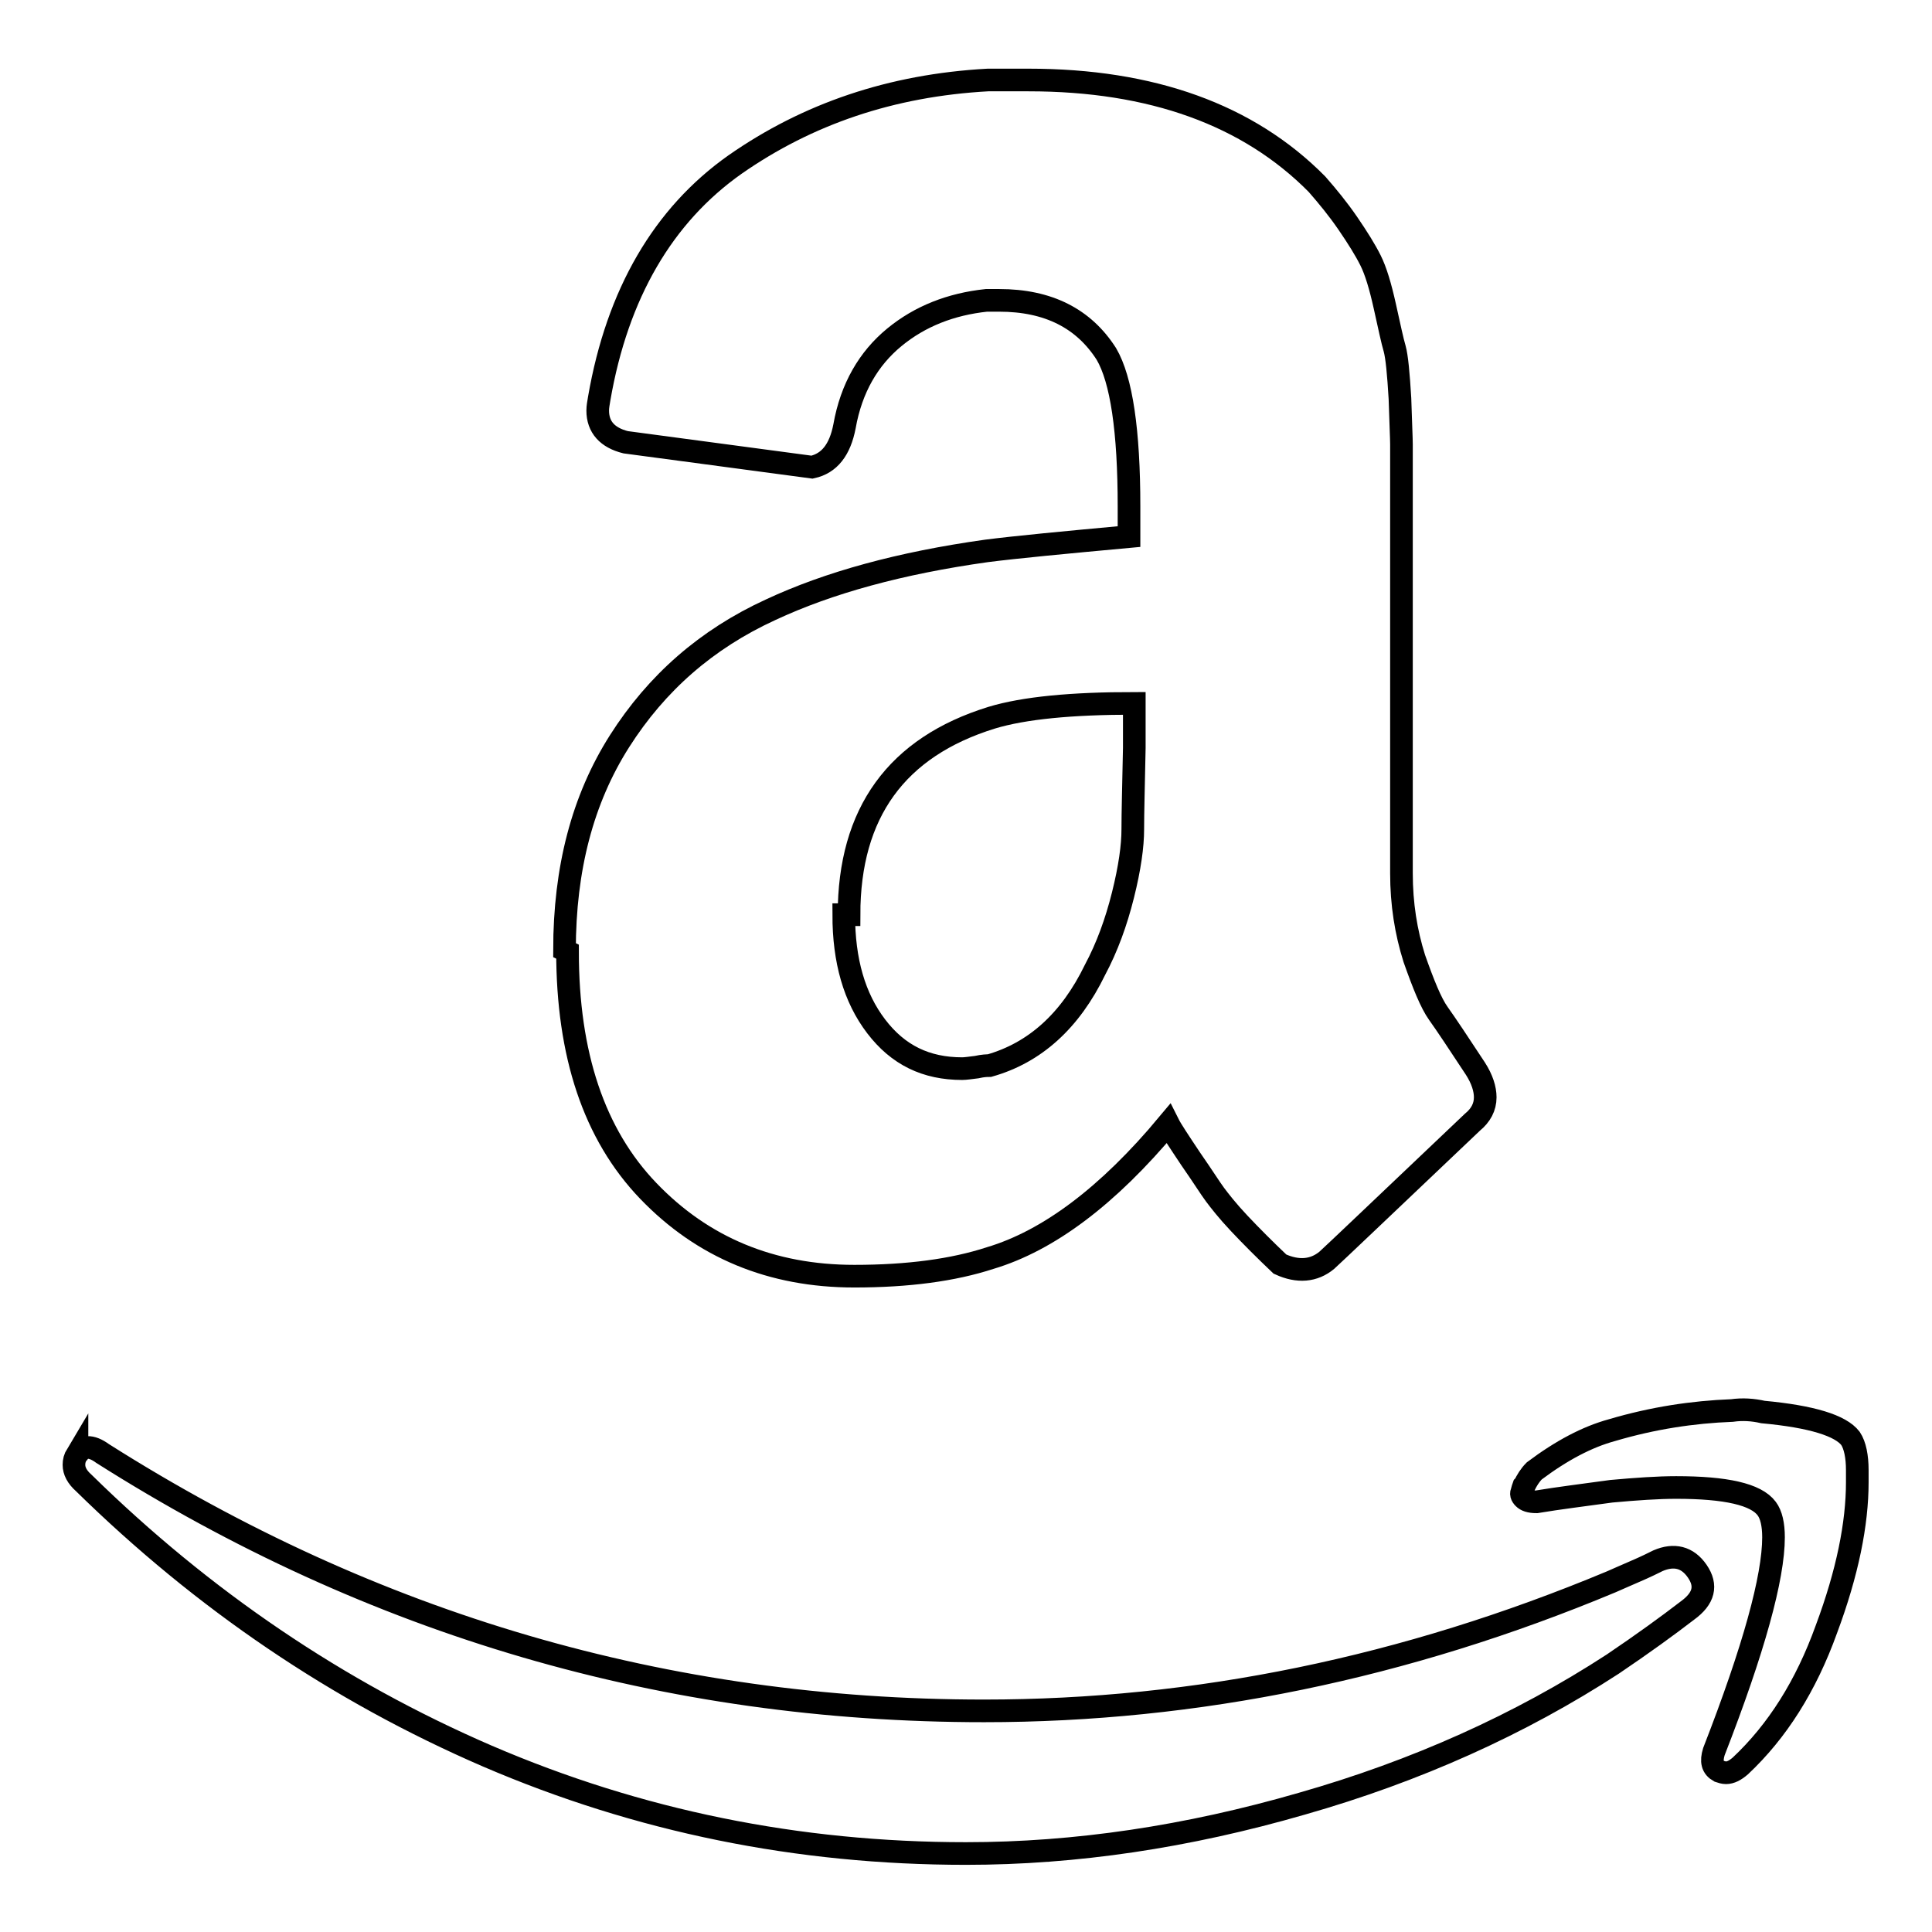 <?xml version="1.0" encoding="utf-8"?>
<!-- Svg Vector Icons : http://www.onlinewebfonts.com/icon -->
<!DOCTYPE svg PUBLIC "-//W3C//DTD SVG 1.1//EN" "http://www.w3.org/Graphics/SVG/1.1/DTD/svg11.dtd">
<svg version="1.1" xmlns="http://www.w3.org/2000/svg" xmlns:xlink="http://www.w3.org/1999/xlink" x="0px" y="0px" viewBox="0 0 256 256" enable-background="new 0 0 256 256" xml:space="preserve">
<g><g><path stroke-width="3" fill-opacity="0" stroke="#000000"  d="M10.2,192.8c0.7-1.3,1.9-1.3,3.4-0.2c35.8,22.7,74.7,34.1,116.8,34.1c28.1,0,55.8-5.7,83.1-17.1c0.7-0.3,1.8-0.8,3.2-1.4c1.4-0.6,2.4-1.1,3-1.4c2.1-0.9,3.9-0.5,5.2,1.4c1.3,1.9,0.9,3.6-1.3,5.2c-2.6,2-5.9,4.4-9.9,7.1c-12.3,8-26.1,14.2-41.2,18.5c-15.2,4.4-30,6.6-44.5,6.6c-22.3,0-43.4-4.3-63.4-12.9c-19.9-8.6-37.7-20.7-53.5-36.2c-0.9-0.8-1.3-1.6-1.3-2.4c0-0.5,0.1-0.9,0.4-1.4L10.2,192.8z M74.8,125.9c0-10.8,2.4-20,7.3-27.7c4.9-7.7,11.5-13.5,20-17.4c7.7-3.6,17.2-6.2,28.6-7.8c3.9-0.5,10.2-1.1,18.9-1.9v-4c0-10-1-16.8-3-20.2c-3-4.7-7.7-7.1-14.2-7.1h-1.7c-4.7,0.5-8.8,2.1-12.2,4.9c-3.4,2.8-5.7,6.7-6.6,11.8c-0.6,3.1-2,4.9-4.3,5.4l-24.7-3.3c-2.4-0.6-3.7-2-3.7-4.2c0-0.5,0.1-1,0.2-1.6c2.4-13.9,8.5-24.3,18-31c9.6-6.7,20.7-10.5,33.5-11.2h5.4c16.3,0,29.1,4.6,38.2,13.8c1.4,1.6,2.8,3.3,4.1,5.2s2.3,3.5,3,4.9s1.3,3.4,1.9,6.1c0.6,2.7,1,4.6,1.3,5.6c0.3,1.1,0.5,3.3,0.7,6.6c0.1,3.3,0.2,5.3,0.2,6.1v56.8c0,4.1,0.6,7.8,1.7,11.3c1.2,3.4,2.2,5.9,3.2,7.3c1,1.4,2.6,3.8,4.9,7.3c0.9,1.4,1.3,2.7,1.3,3.8c0,1.3-0.6,2.4-1.7,3.3c-11.9,11.3-18.3,17.4-19.3,18.3c-1.7,1.4-3.8,1.6-6.2,0.5c-2-1.9-3.8-3.7-5.4-5.4c-1.6-1.7-2.6-3-3.2-3.8c-0.6-0.8-1.6-2.4-3.2-4.7c-1.6-2.4-2.6-3.9-3-4.7c-8,9.6-15.9,15.5-23.6,17.8c-4.9,1.6-10.9,2.4-18,2.4c-11,0-20.1-3.8-27.3-11.3c-7.2-7.5-10.7-18.1-10.7-31.7L74.8,125.9z M111.8,121.2c0,6.1,1.4,11,4.3,14.8c2.9,3.8,6.6,5.6,11.4,5.6c0.4,0,1.1-0.1,1.9-0.2c0.9-0.2,1.4-0.2,1.7-0.2c6-1.7,10.7-5.9,14-12.7c1.6-3,2.8-6.3,3.7-9.9c0.9-3.6,1.3-6.5,1.3-8.7s0.1-5.8,0.2-10.8v-5.9c-8.3,0-14.6,0.6-18.9,1.9c-12.6,3.9-18.9,12.6-18.9,26.1L111.8,121.2L111.8,121.2z M202,196.8c0.3-0.6,0.7-1.3,1.3-1.9c3.6-2.7,7-4.5,10.3-5.4c5.4-1.6,10.7-2.4,15.9-2.6c1.4-0.2,2.8-0.1,4.1,0.2c6.5,0.6,10.3,1.8,11.6,3.5c0.6,0.9,0.9,2.4,0.9,4.2v1.6c0,5.5-1.3,12-4.1,19.5c-2.7,7.5-6.5,13.5-11.4,18.1c-0.7,0.6-1.3,0.9-1.9,0.9c-0.3,0-0.6-0.1-0.9-0.2c-0.9-0.5-1.1-1.3-0.7-2.6c5.3-13.6,7.9-23.1,7.9-28.4c0-1.7-0.3-3-0.9-3.8c-1.4-1.9-5.4-2.8-12-2.8c-2.4,0-5.3,0.2-8.6,0.5c-3.6,0.5-6.9,0.9-9.9,1.4c-0.9,0-1.4-0.2-1.7-0.5c-0.3-0.3-0.4-0.6-0.2-0.9c0-0.2,0.1-0.4,0.2-0.7L202,196.8L202,196.8z"/></g></g>
</svg>